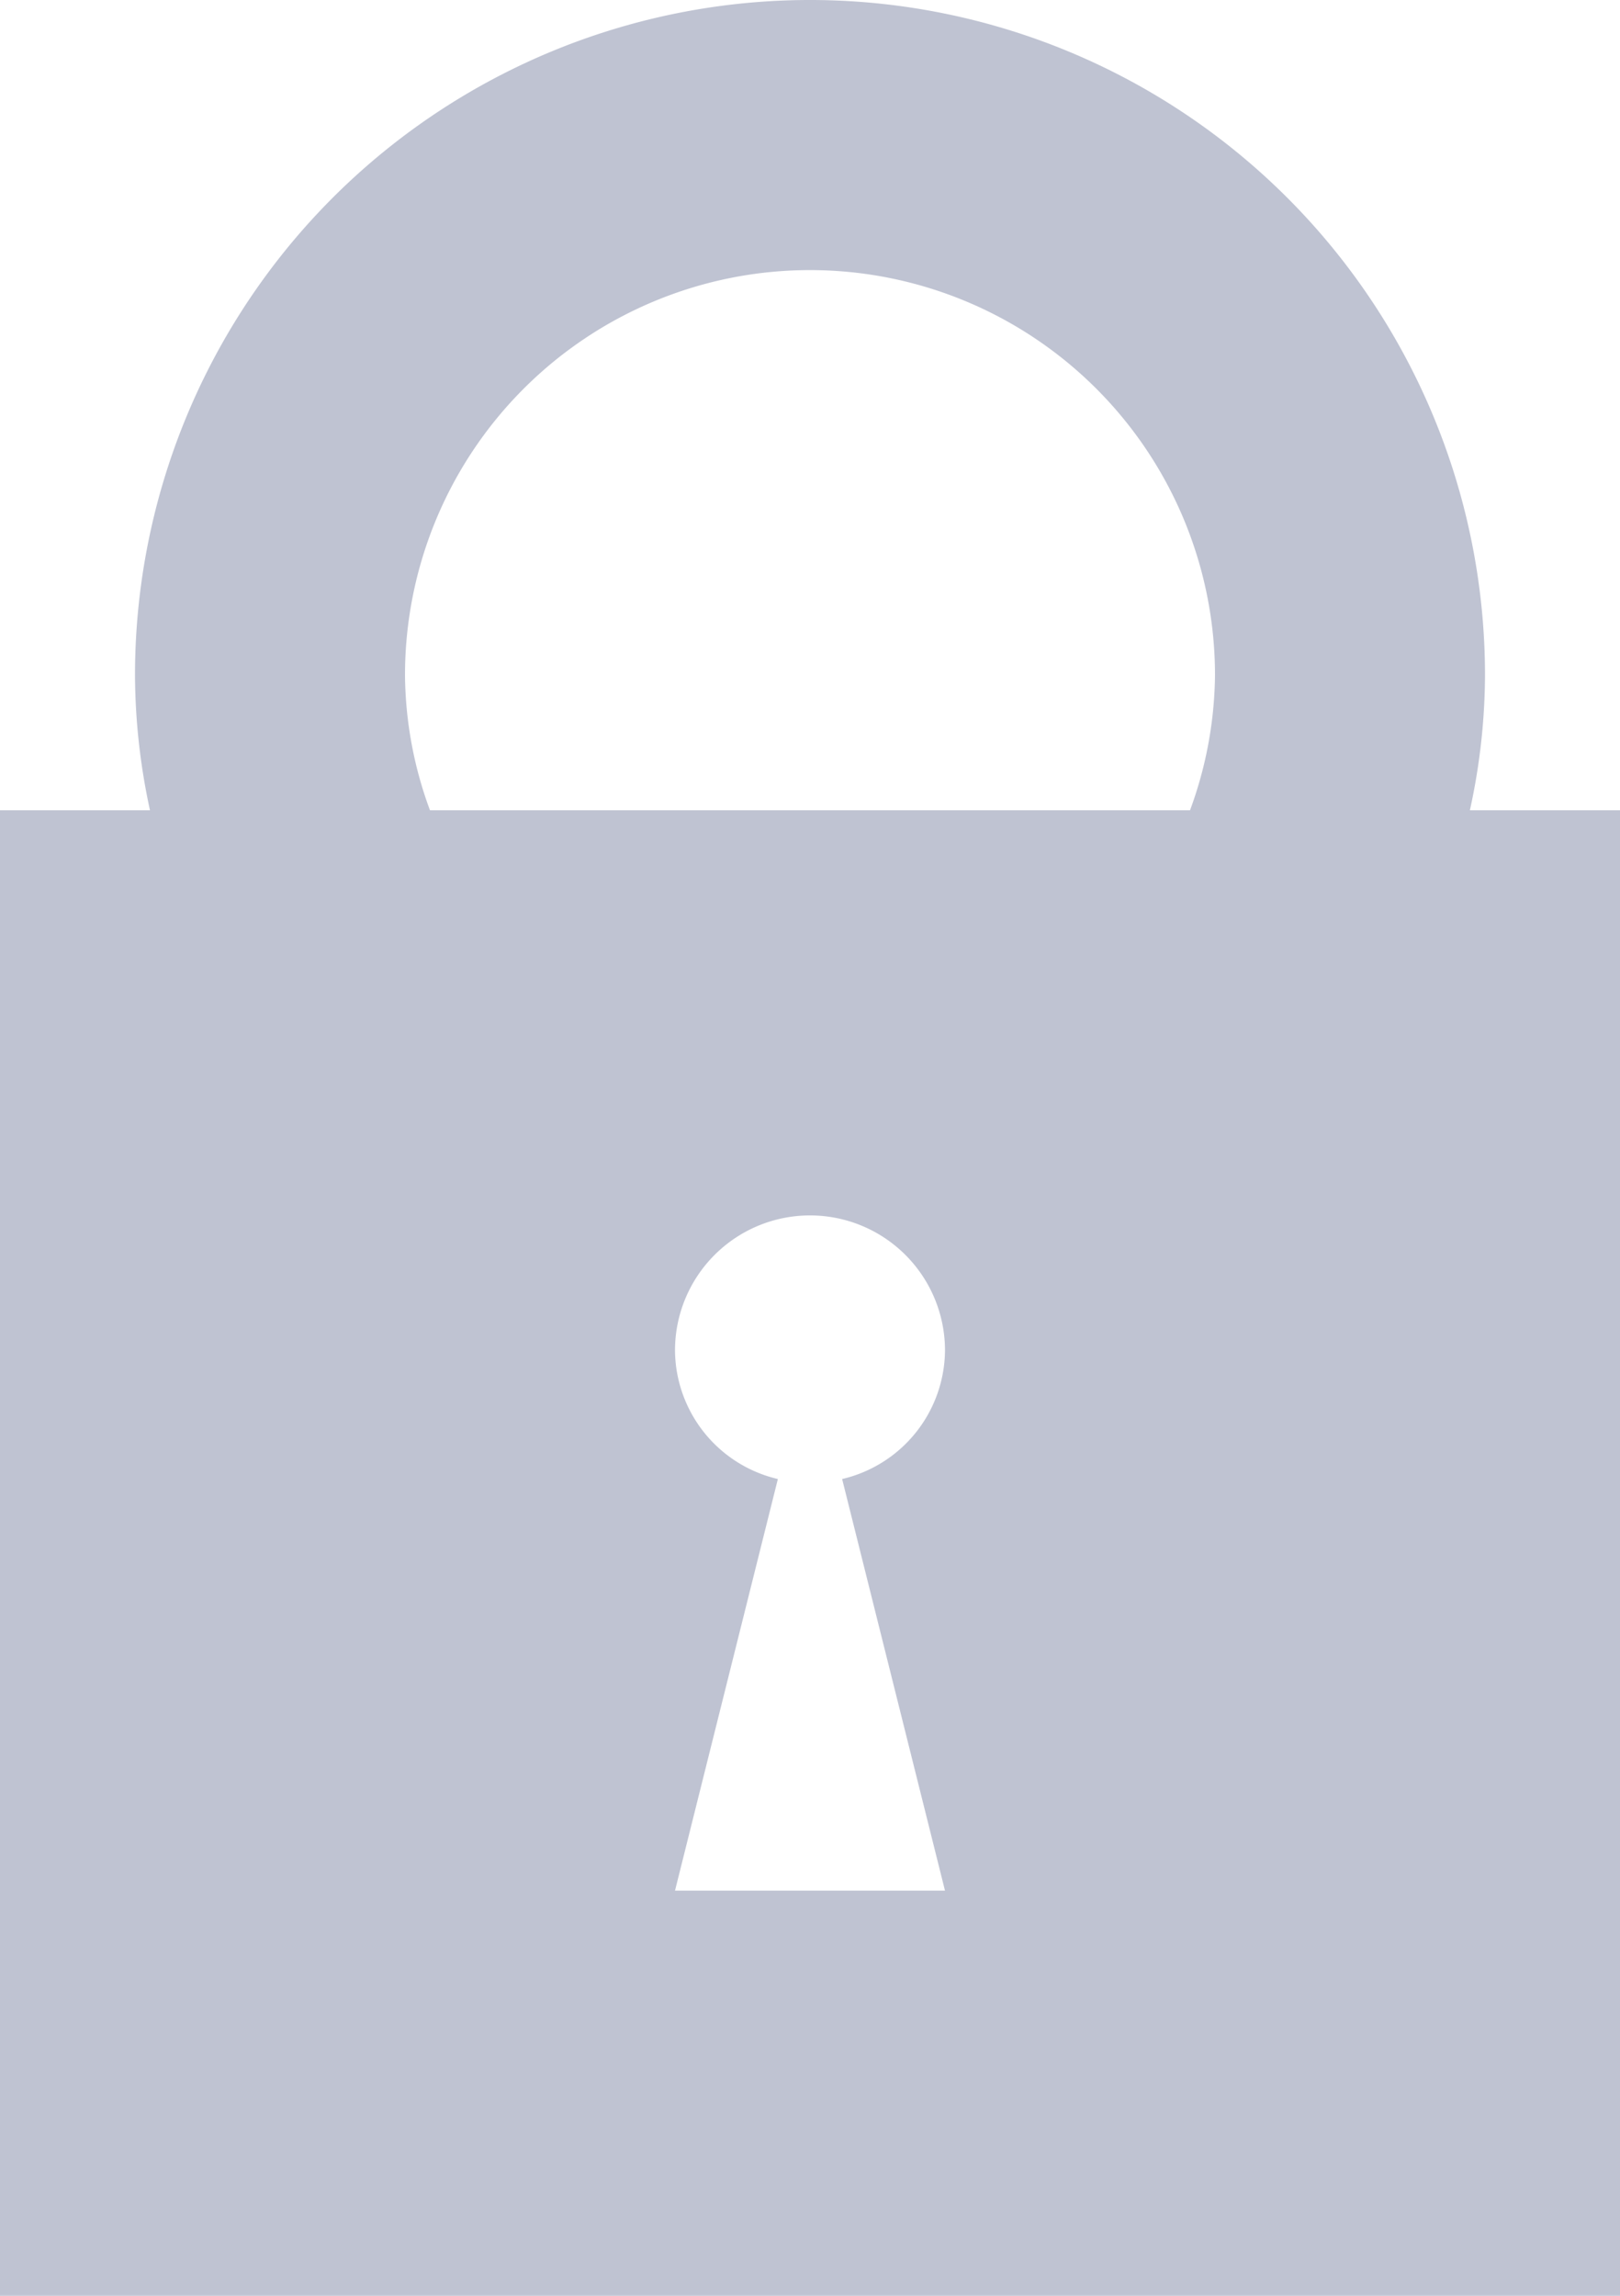 <svg id="lock" xmlns="http://www.w3.org/2000/svg" width="12" height="17" viewBox="0 0 12 17">
    <title>Доступ обмежений</title>
    <defs>
        <style>
            .cls-1 {
            fill: #2b366a;
            fill-rule: evenodd;
            opacity: 0.3;
            }
        </style>
    </defs>
    <path id="locked-icon" class="cls-1"
          d="M909.888,714a4.707,4.707,0,0,0,.112-1,5,5,0,0,0-10,0,4.773,4.773,0,0,0,.111,1H899v11h12V714h-1.112ZM902,713a3,3,0,0,1,6,0,2.967,2.967,0,0,1-.185,1h-5.63A2.943,2.943,0,0,1,902,713Zm4,9h-2l0.762-3.048A0.986,0.986,0,0,1,904,718a1,1,0,0,1,2,0,0.986,0.986,0,0,1-.762.952Z"
          transform="translate(-899 -708)"/>
</svg>
